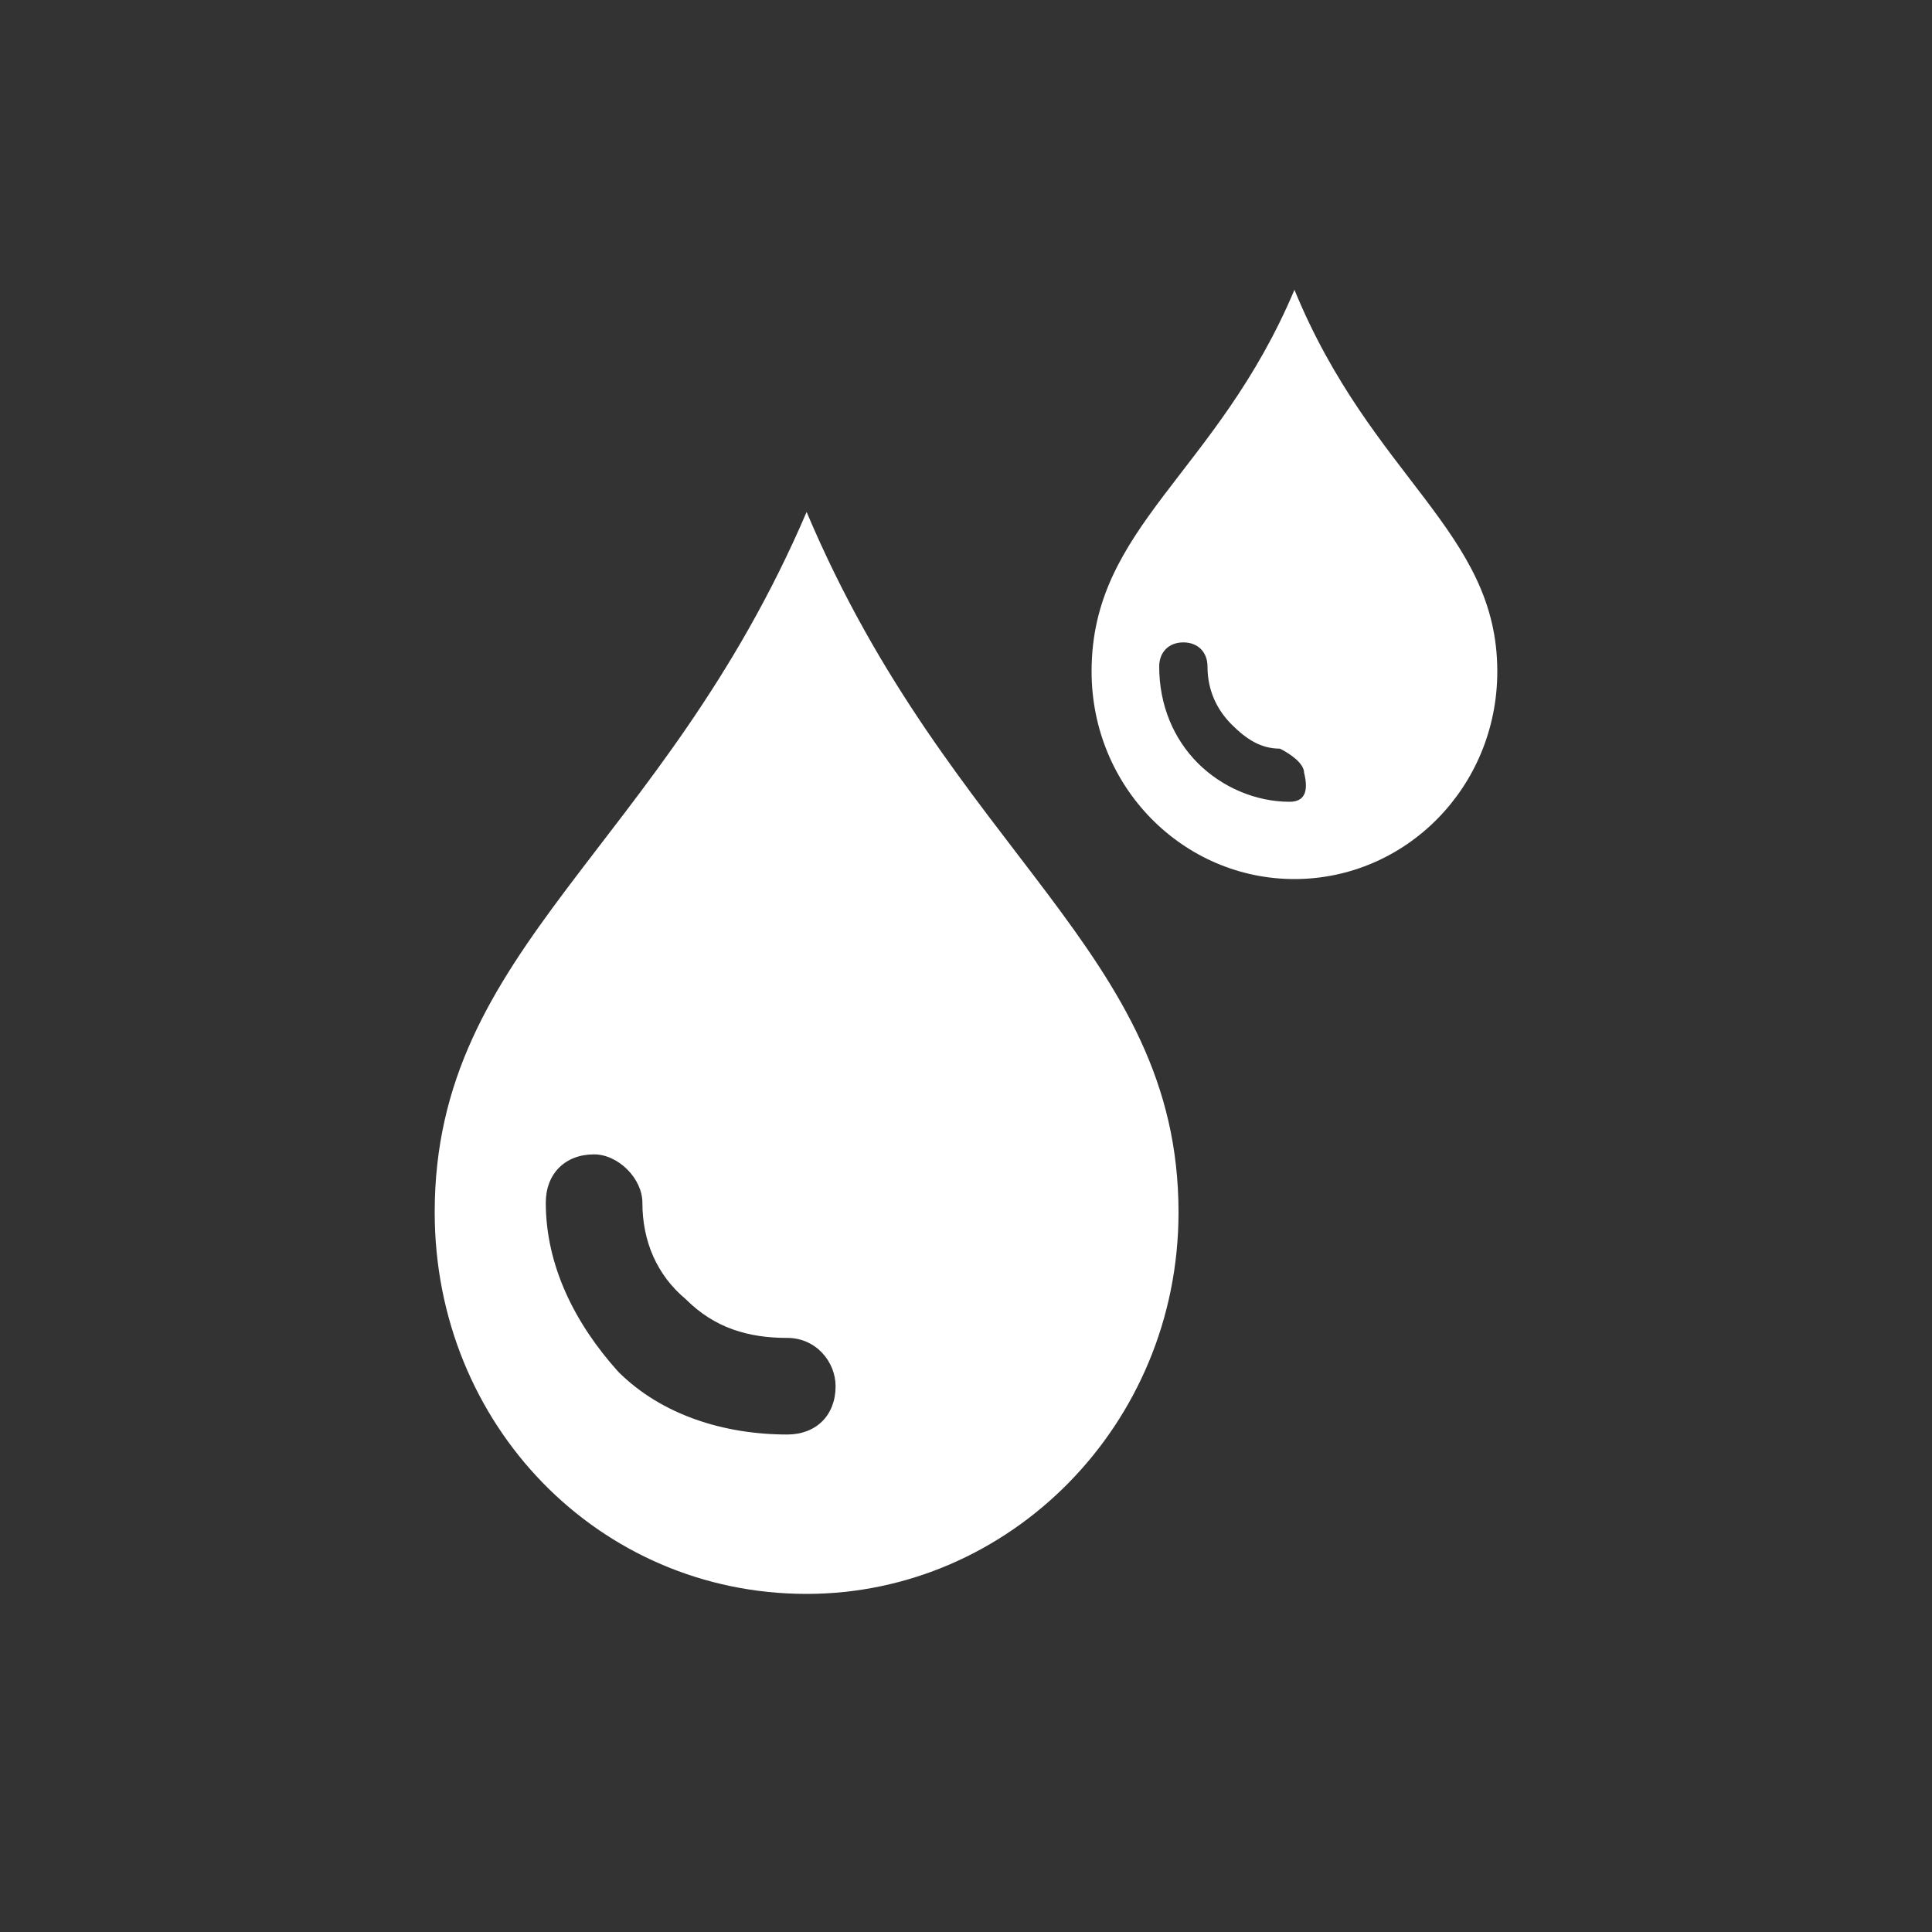 <svg width="64" height="64" fill="none" xmlns="http://www.w3.org/2000/svg"><rect width="100%" height="100%" fill="#333333" stroke="none"/><path fill-rule="evenodd" clip-rule="evenodd" d="M14.4 40.16c0 7.04 5.44 12.64 12.32 12.64 6.72 0 12.32-5.6 12.32-12.64 0-8.64-7.52-11.84-12.32-23.2-4.8 11.2-12.32 14.4-12.32 23.2Zm13.28 5.76c0 .96-.64 1.6-1.6 1.6-2.08 0-4.16-.64-5.6-2.08-1.44-1.6-2.4-3.52-2.4-5.6 0-.96.64-1.6 1.6-1.6.8 0 1.6.8 1.6 1.6 0 1.28.48 2.4 1.44 3.2.96.96 2.08 1.28 3.36 1.28.96 0 1.6.8 1.6 1.6ZM42.88 9.6c-2.56 6.08-6.72 7.84-6.72 12.64 0 3.84 3.04 6.88 6.72 6.88 3.68 0 6.72-3.04 6.72-6.88 0-4.64-4.16-6.4-6.72-12.64Zm-.16 16.96c-1.12 0-2.24-.48-3.04-1.28-.8-.8-1.28-1.92-1.28-3.2 0-.48.32-.8.8-.8.48 0 .8.32.8.8 0 .8.32 1.44.8 1.92.48.48.96.8 1.6.8.32.16.8.48.8.8.16.64 0 .96-.48.96Z" fill="#fff"/></svg>
